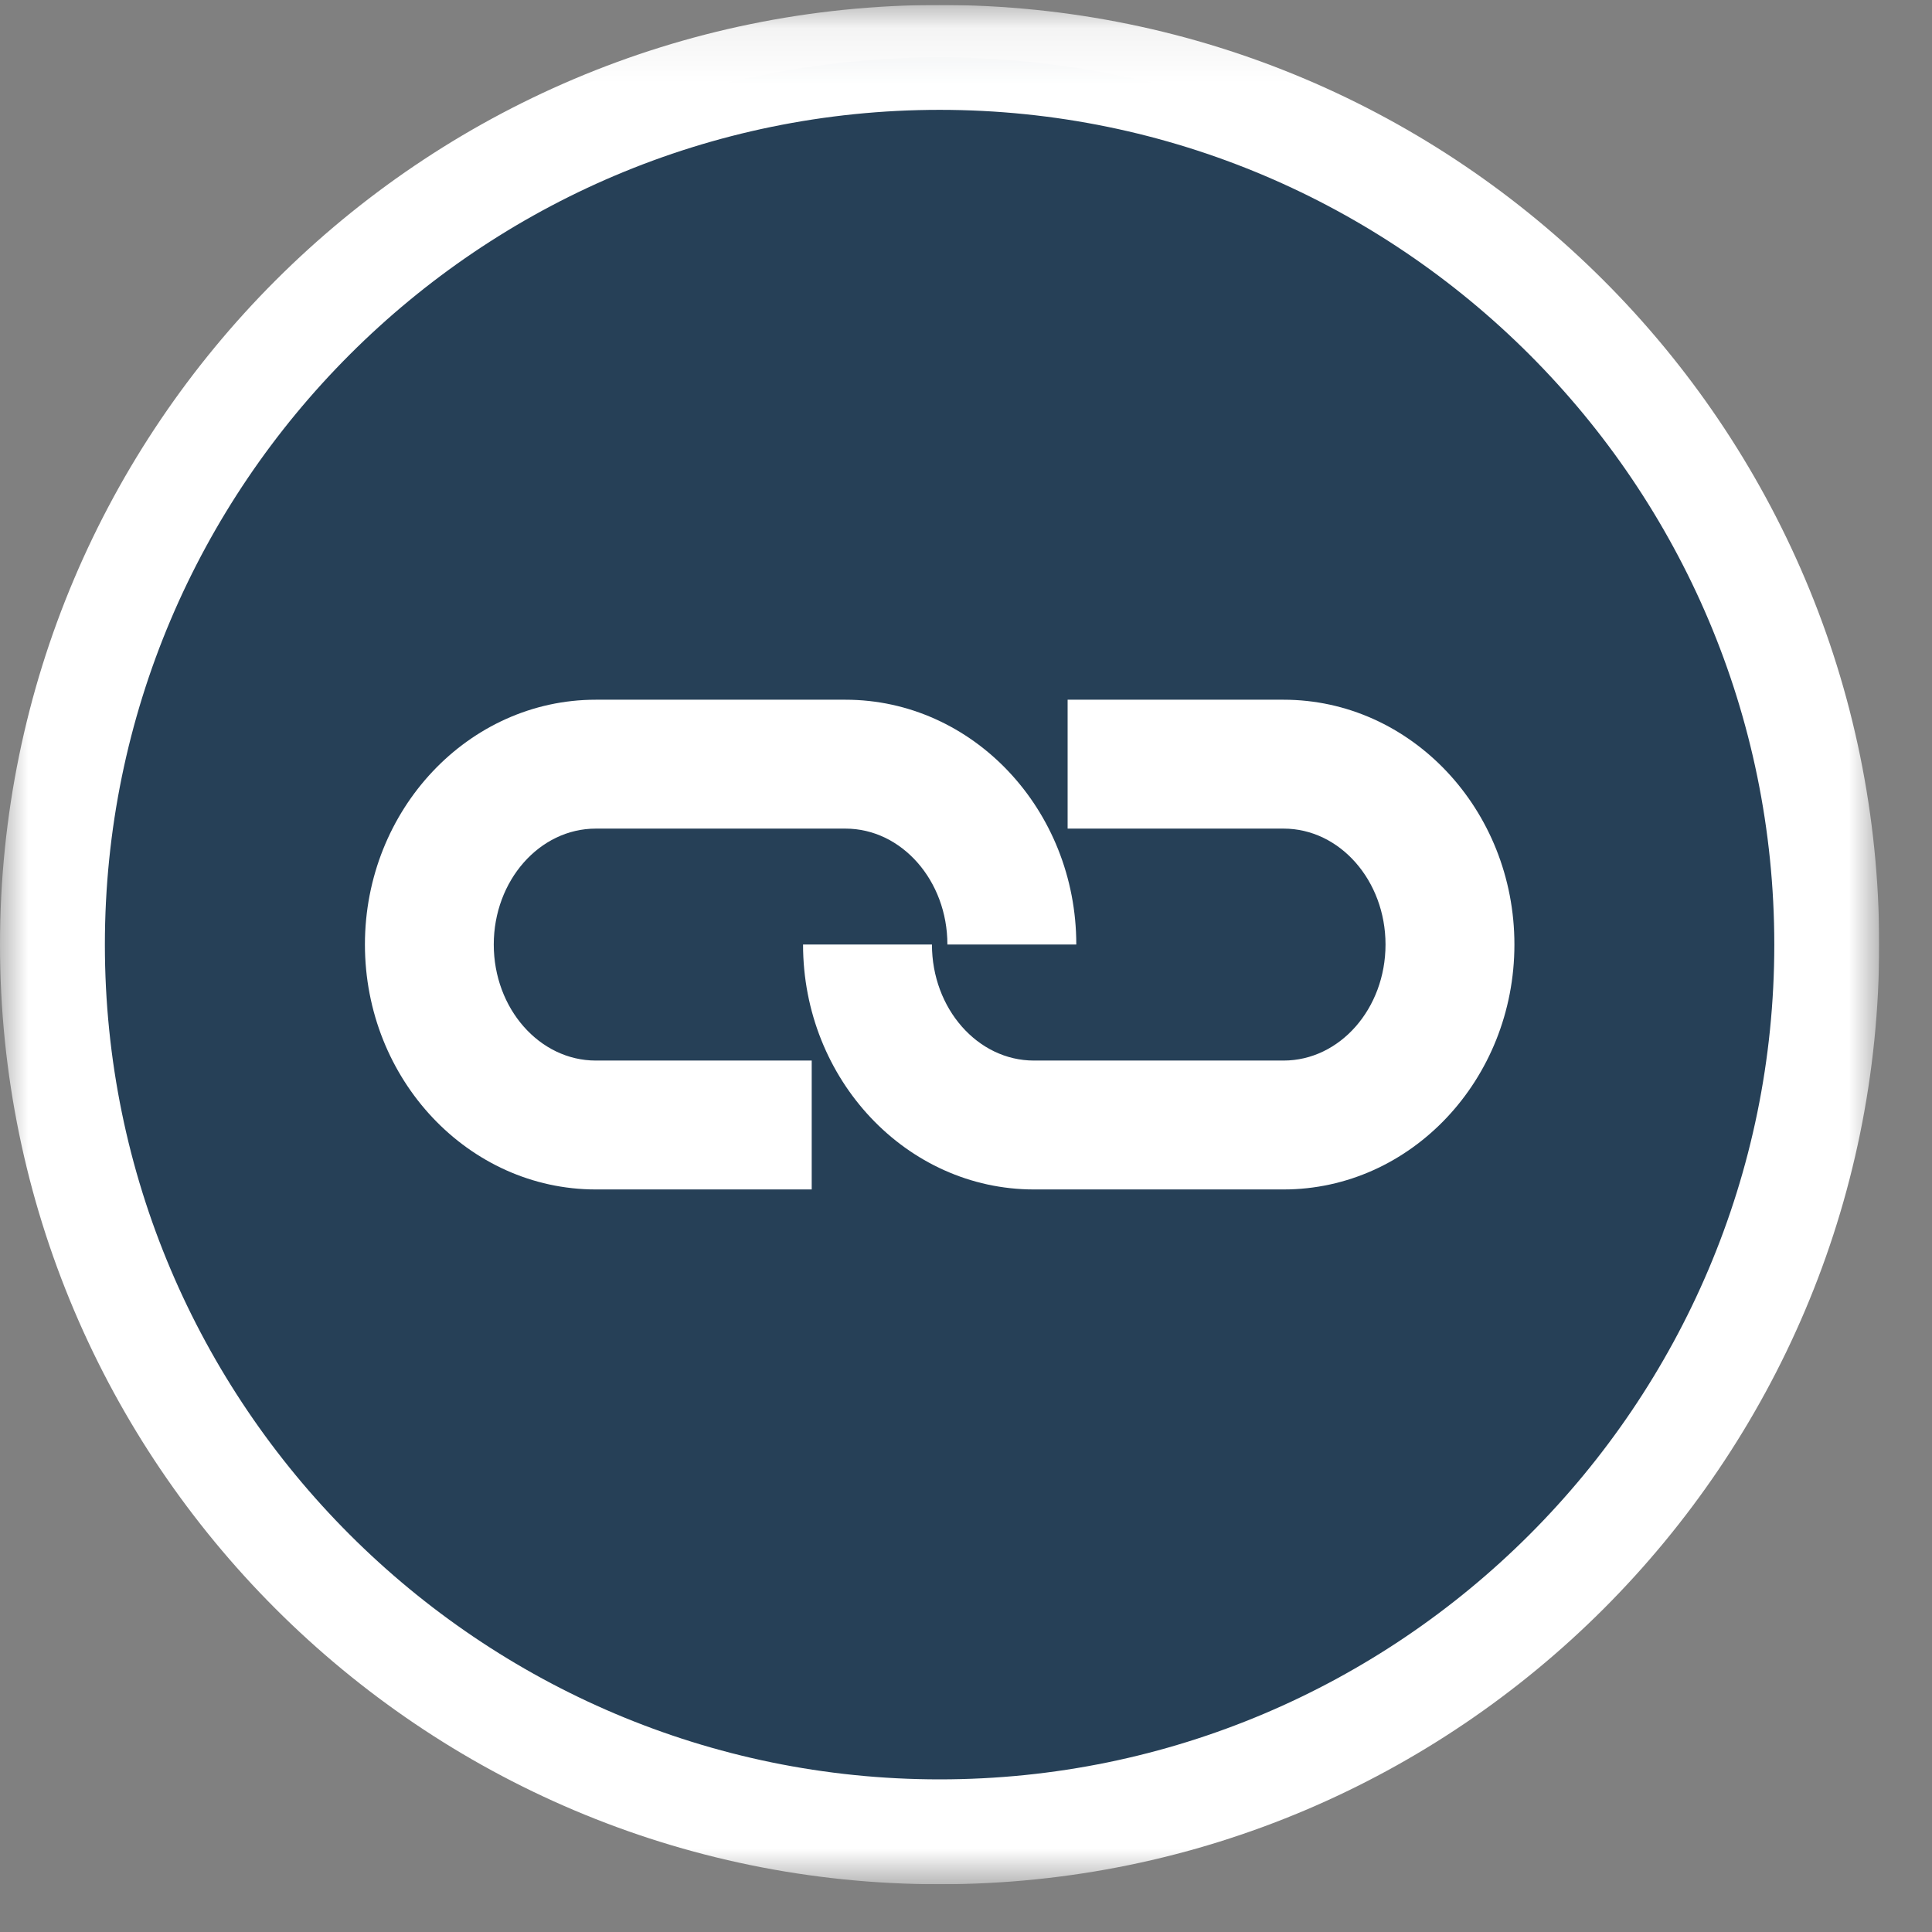 <svg width="35" height="35" viewBox="0 0 35 35" fill="none" xmlns="http://www.w3.org/2000/svg">
<rect x="0" y="0" width="35" height="35" fill="#808080" stroke="none"/>
<g clip-path="url(#clip0_6046_1752)">
<mask id="mask0_6046_1752" style="mask-type:luminance" maskUnits="userSpaceOnUse" x="0" y="0" width="35" height="35">
<path d="M34.044 0.09H0V34.135H34.044V0.09Z" fill="white"/>
</mask>
<g mask="url(#mask0_6046_1752)">
<path d="M17.022 33.185C25.884 33.185 33.093 25.975 33.093 17.114C33.093 8.25 25.884 1.04 17.022 1.04C8.16 1.04 0.95 8.25 0.95 17.114C0.95 25.975 8.161 33.185 17.022 33.185Z" fill="#264057"/>
</g>
<mask id="mask1_6046_1752" style="mask-type:luminance" maskUnits="userSpaceOnUse" x="0" y="0" width="35" height="35">
<path d="M34.044 0.09H0V34.135H34.044V0.09Z" fill="white"/>
</mask>
<g mask="url(#mask1_6046_1752)">
<path d="M17.022 33.185C25.884 33.185 33.093 25.975 33.093 17.114C33.093 8.25 25.884 1.04 17.022 1.04C8.16 1.04 0.95 8.25 0.95 17.114C0.95 25.975 8.161 33.185 17.022 33.185Z" stroke="white" stroke-width="1.9"/>
</g>
<mask id="mask2_6046_1752" style="mask-type:luminance" maskUnits="userSpaceOnUse" x="0" y="0" width="35" height="35">
<path d="M34.044 0.09H0V34.135H34.044V0.09Z" fill="white"/>
</mask>
<g mask="url(#mask2_6046_1752)">
<path d="M23.253 21.548H18.73C16.424 21.548 14.548 19.558 14.548 17.111H16.883C16.883 18.271 17.711 19.213 18.73 19.213H23.253C24.272 19.213 25.1 18.272 25.1 17.111C25.1 15.953 24.272 15.011 23.253 15.011H19.341V12.676H23.253C25.559 12.676 27.435 14.666 27.435 17.111C27.435 19.558 25.559 21.548 23.253 21.548Z" fill="white"/>
</g>
<mask id="mask3_6046_1752" style="mask-type:luminance" maskUnits="userSpaceOnUse" x="0" y="0" width="35" height="35">
<path d="M34.044 0.09H0V34.135H34.044V0.09Z" fill="white"/>
</mask>
<g mask="url(#mask3_6046_1752)">
<path d="M14.705 21.548H10.793C8.487 21.548 6.611 19.558 6.611 17.111C6.611 14.667 8.487 12.676 10.793 12.676H15.316C17.622 12.676 19.498 14.666 19.498 17.111H17.163C17.163 15.953 16.334 15.011 15.316 15.011H10.793C9.774 15.011 8.945 15.953 8.945 17.111C8.945 18.271 9.774 19.213 10.793 19.213H14.705V21.548Z" fill="white"/>
</g>
</g>
<defs>
<clipPath id="clip0_6046_1752">
<rect width="34.044" height="34.045" fill="white" transform="translate(0 0.09)"/>
</clipPath>
</defs>
</svg>
